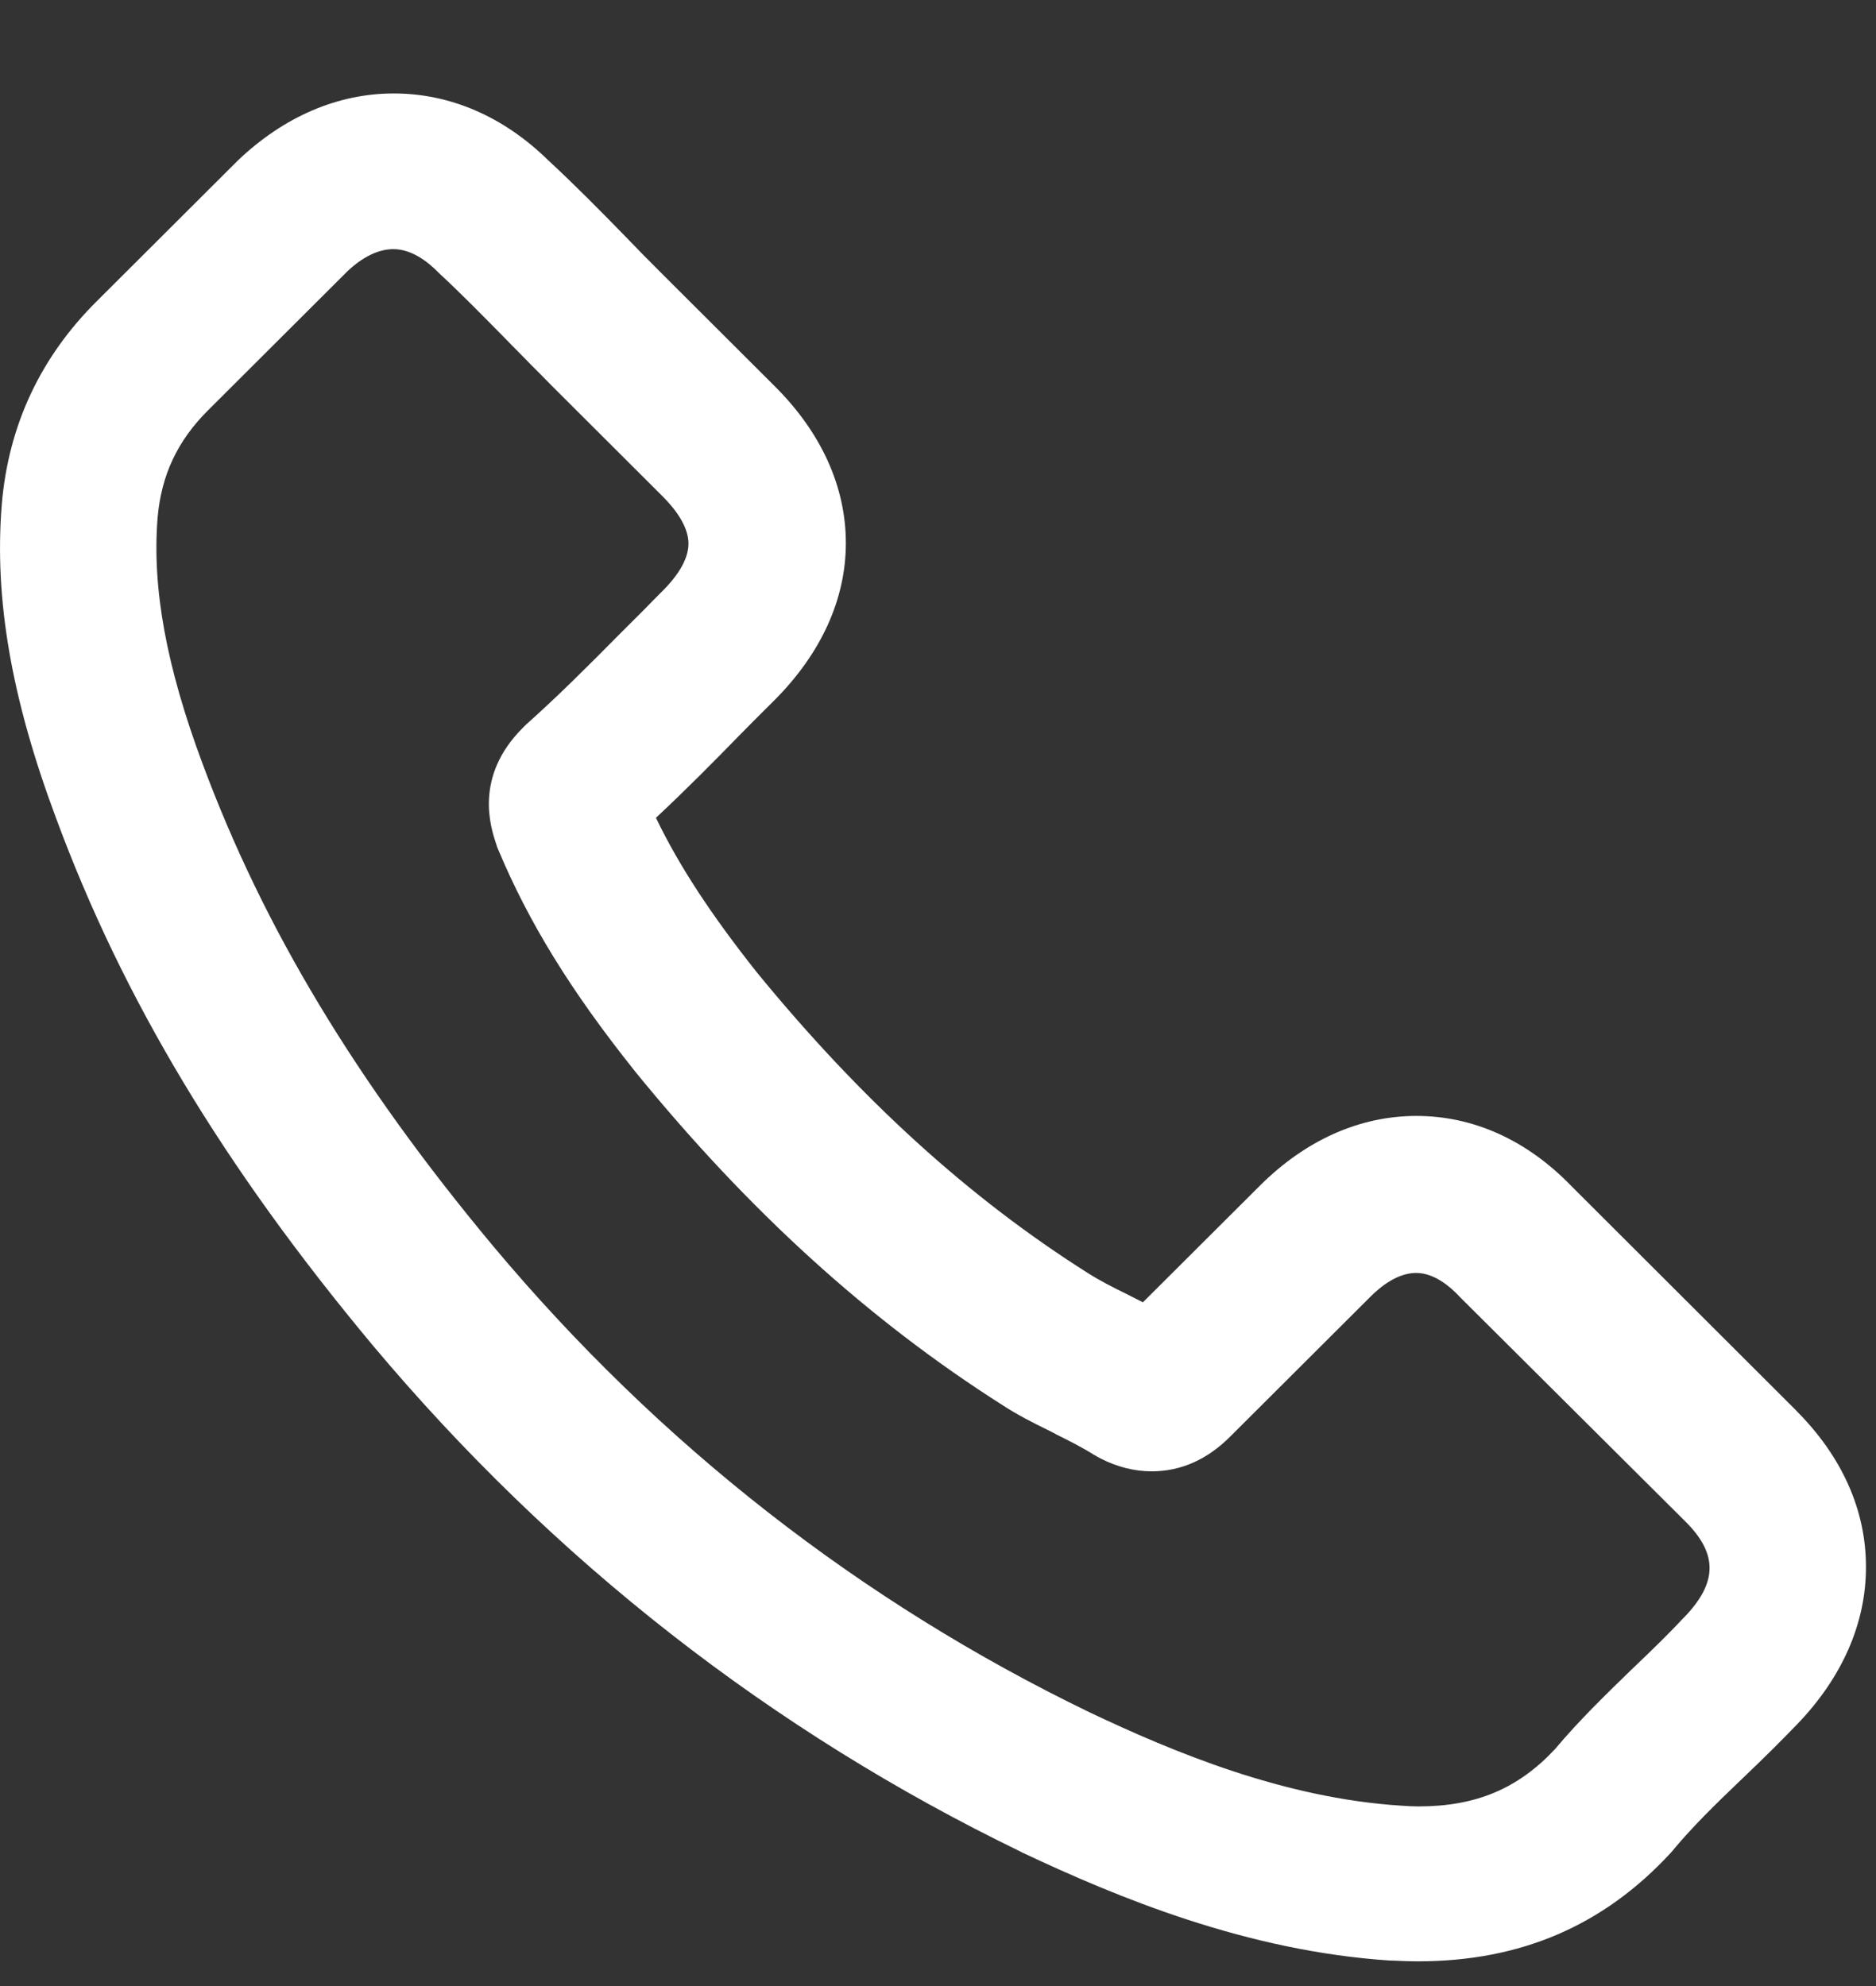 <svg width="17" height="18" viewBox="0 0 17 18" fill="none" xmlns="http://www.w3.org/2000/svg">
<rect x="0" y="0" width="17" height="18" fill="#333333" stroke="none"/>
<path d="M16.276 12.783L14.239 10.749C13.836 10.332 13.35 10.114 12.835 10.114C12.323 10.114 11.833 10.332 11.419 10.744L10.357 11.803C10.304 11.776 10.253 11.75 10.205 11.726C10.08 11.665 9.96 11.603 9.858 11.538C8.781 10.857 7.8 9.964 6.857 8.811C6.441 8.286 6.153 7.846 5.944 7.412C6.213 7.161 6.466 6.905 6.706 6.659C6.807 6.556 6.913 6.45 7.016 6.348C7.44 5.924 7.665 5.431 7.665 4.922C7.665 4.409 7.44 3.916 7.016 3.496L6.004 2.486C5.889 2.372 5.78 2.261 5.667 2.143L5.662 2.138C5.441 1.911 5.203 1.67 4.965 1.45C4.561 1.055 4.078 0.847 3.568 0.847C3.061 0.847 2.573 1.057 2.157 1.453L0.882 2.725C0.367 3.234 0.076 3.856 0.016 4.573C-0.053 5.427 0.103 6.329 0.505 7.407C1.111 9.05 2.024 10.57 3.376 12.191C5.015 14.145 6.993 15.69 9.255 16.785L9.257 16.787C10.132 17.2 11.303 17.685 12.599 17.769H12.614C12.689 17.772 12.766 17.776 12.849 17.776C13.778 17.776 14.528 17.455 15.139 16.794C15.149 16.782 15.163 16.768 15.177 16.749C15.348 16.546 15.543 16.355 15.752 16.155L15.8 16.109C15.995 15.923 16.149 15.769 16.286 15.627C16.695 15.202 16.911 14.708 16.909 14.198C16.909 13.685 16.69 13.197 16.276 12.784L16.276 12.783ZM1.428 4.693C1.462 4.305 1.608 3.996 1.883 3.721L3.145 2.462C3.284 2.329 3.429 2.258 3.565 2.258C3.729 2.258 3.874 2.37 3.967 2.464L3.977 2.474C4.169 2.652 4.354 2.84 4.549 3.038L4.638 3.129C4.696 3.188 4.756 3.248 4.816 3.31C4.874 3.368 4.933 3.427 4.991 3.487L6.006 4.5C6.112 4.606 6.239 4.767 6.239 4.927C6.239 5.088 6.112 5.248 6.006 5.354C5.953 5.407 5.9 5.46 5.847 5.515C5.795 5.568 5.742 5.62 5.689 5.673L5.617 5.745C5.331 6.034 5.059 6.307 4.766 6.568L4.737 6.597C4.294 7.04 4.446 7.498 4.496 7.648C4.499 7.66 4.503 7.668 4.506 7.679L4.513 7.696C4.79 8.358 5.17 8.977 5.746 9.699L5.747 9.701C6.783 10.975 7.875 11.967 9.089 12.738C9.223 12.825 9.358 12.893 9.49 12.958C9.514 12.97 9.539 12.982 9.563 12.995L9.565 12.997C9.69 13.059 9.81 13.12 9.913 13.185L9.943 13.202C9.954 13.207 9.964 13.214 9.974 13.219C10.125 13.296 10.281 13.335 10.437 13.335C10.7 13.335 10.94 13.229 11.149 13.019L12.419 11.752C12.518 11.653 12.669 11.537 12.833 11.537C13.001 11.537 13.146 11.667 13.22 11.745L13.223 11.749L15.274 13.791C15.569 14.085 15.564 14.345 15.261 14.659L15.257 14.662C15.114 14.816 14.961 14.963 14.817 15.101L14.776 15.14C14.547 15.363 14.311 15.591 14.09 15.854C13.754 16.213 13.373 16.372 12.852 16.372C12.804 16.372 12.749 16.369 12.694 16.365C11.631 16.297 10.63 15.878 9.875 15.52C7.797 14.515 5.977 13.094 4.469 11.294C3.224 9.8 2.389 8.411 1.836 6.923C1.509 6.046 1.377 5.335 1.428 4.693L1.428 4.693Z" fill="white"/>
</svg>
